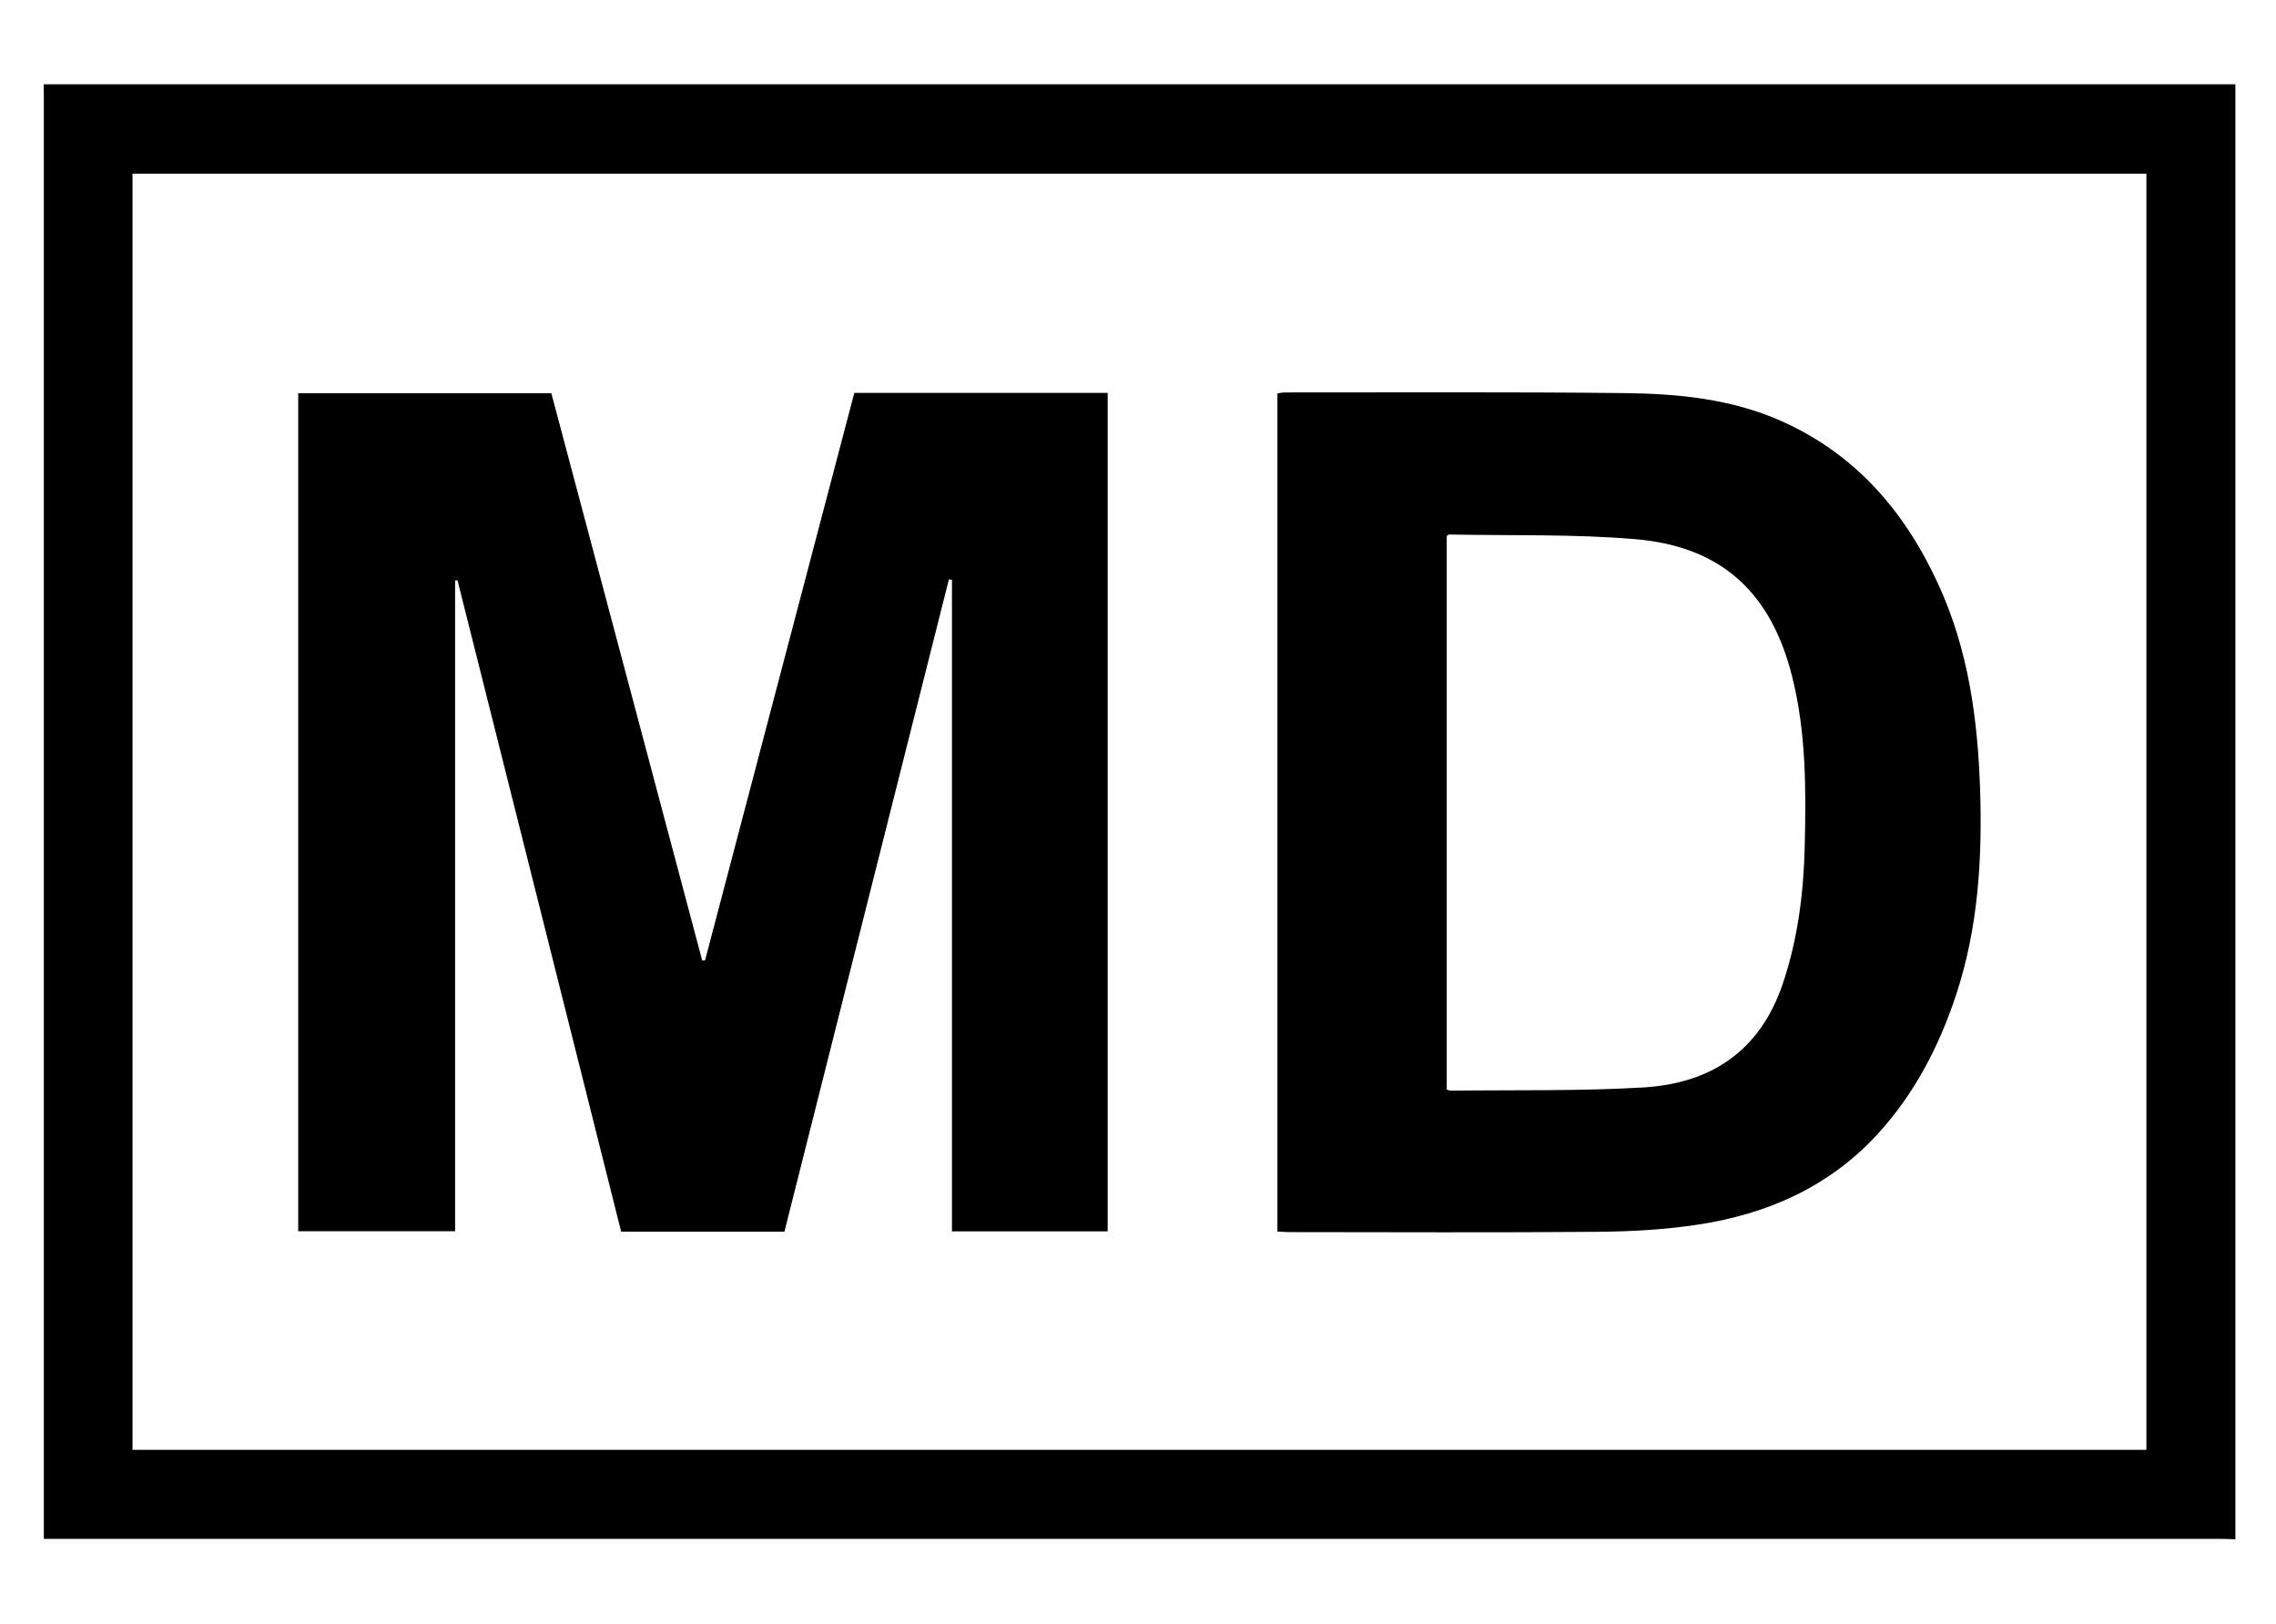 <?xml version="1.0" encoding="UTF-8"?>
<svg xmlns="http://www.w3.org/2000/svg" id="lugicap-qualite-dm-black" viewBox="0 0 382.68 273.03">
  <defs>
    <style>
      .cls-1 {
        fill: #000;
        stroke-width: 0px;
      }
    </style>
  </defs>
  <path class="cls-1" d="M375.84,258.83c-.88-.02-1.77-.07-2.65-.07-123.59,0-239.6,0-363.18,0-.81,0-1.63,0-2.64,0,0-.98,0-1.78,0-2.59,0-76.84,0-162.67,0-239.51,0-.83-.02-1.65-.02-2.48h368.5v244.65ZM22.28,243.79h338.61V29.21H22.28v214.59Z"></path>
  <path class="cls-1" d="M118.55,161.47c8.36-31.78,16.72-63.57,25.09-95.4h42.6v140.99h-26.18v-109.56c-.17-.03-.34-.06-.51-.09-9.22,36.55-18.43,73.1-27.66,109.7h-27.45c-9.17-36.5-18.35-73.02-27.52-109.54-.13.01-.26.03-.4.04v109.43h-26.38V66.13h42.56c8.44,31.74,16.91,63.56,25.37,95.39.16-.01.31-.03.47-.04Z"></path>
  <path class="cls-1" d="M214.78,207.11V66.16c.47-.07.86-.17,1.25-.17,19.02.01,38.04-.1,57.06.11,9,.1,17.96.95,26.37,4.68,12.65,5.62,20.95,15.4,26.56,27.73,4.92,10.81,6.5,22.33,6.9,34.05.4,11.78-.3,23.47-4.04,34.77-2.85,8.62-6.96,16.55-13.13,23.31-8.14,8.91-18.56,13.5-30.24,15.28-5.54.85-11.2,1.16-16.82,1.21-17.3.15-34.6.06-51.91.05-.6,0-1.21-.05-2-.09ZM243.26,183.23c.34.08.53.18.72.17,10.77-.14,21.56.09,32.3-.54,11.38-.67,19.65-6.12,23.47-17.44,2.53-7.5,3.5-15.2,3.69-23.05.23-9.54.25-19.07-2.07-28.43-3.52-14.25-11.87-22.05-26.44-23.28-10.37-.88-20.83-.57-31.26-.78-.11,0-.23.12-.42.24v93.1Z"></path>
</svg>
